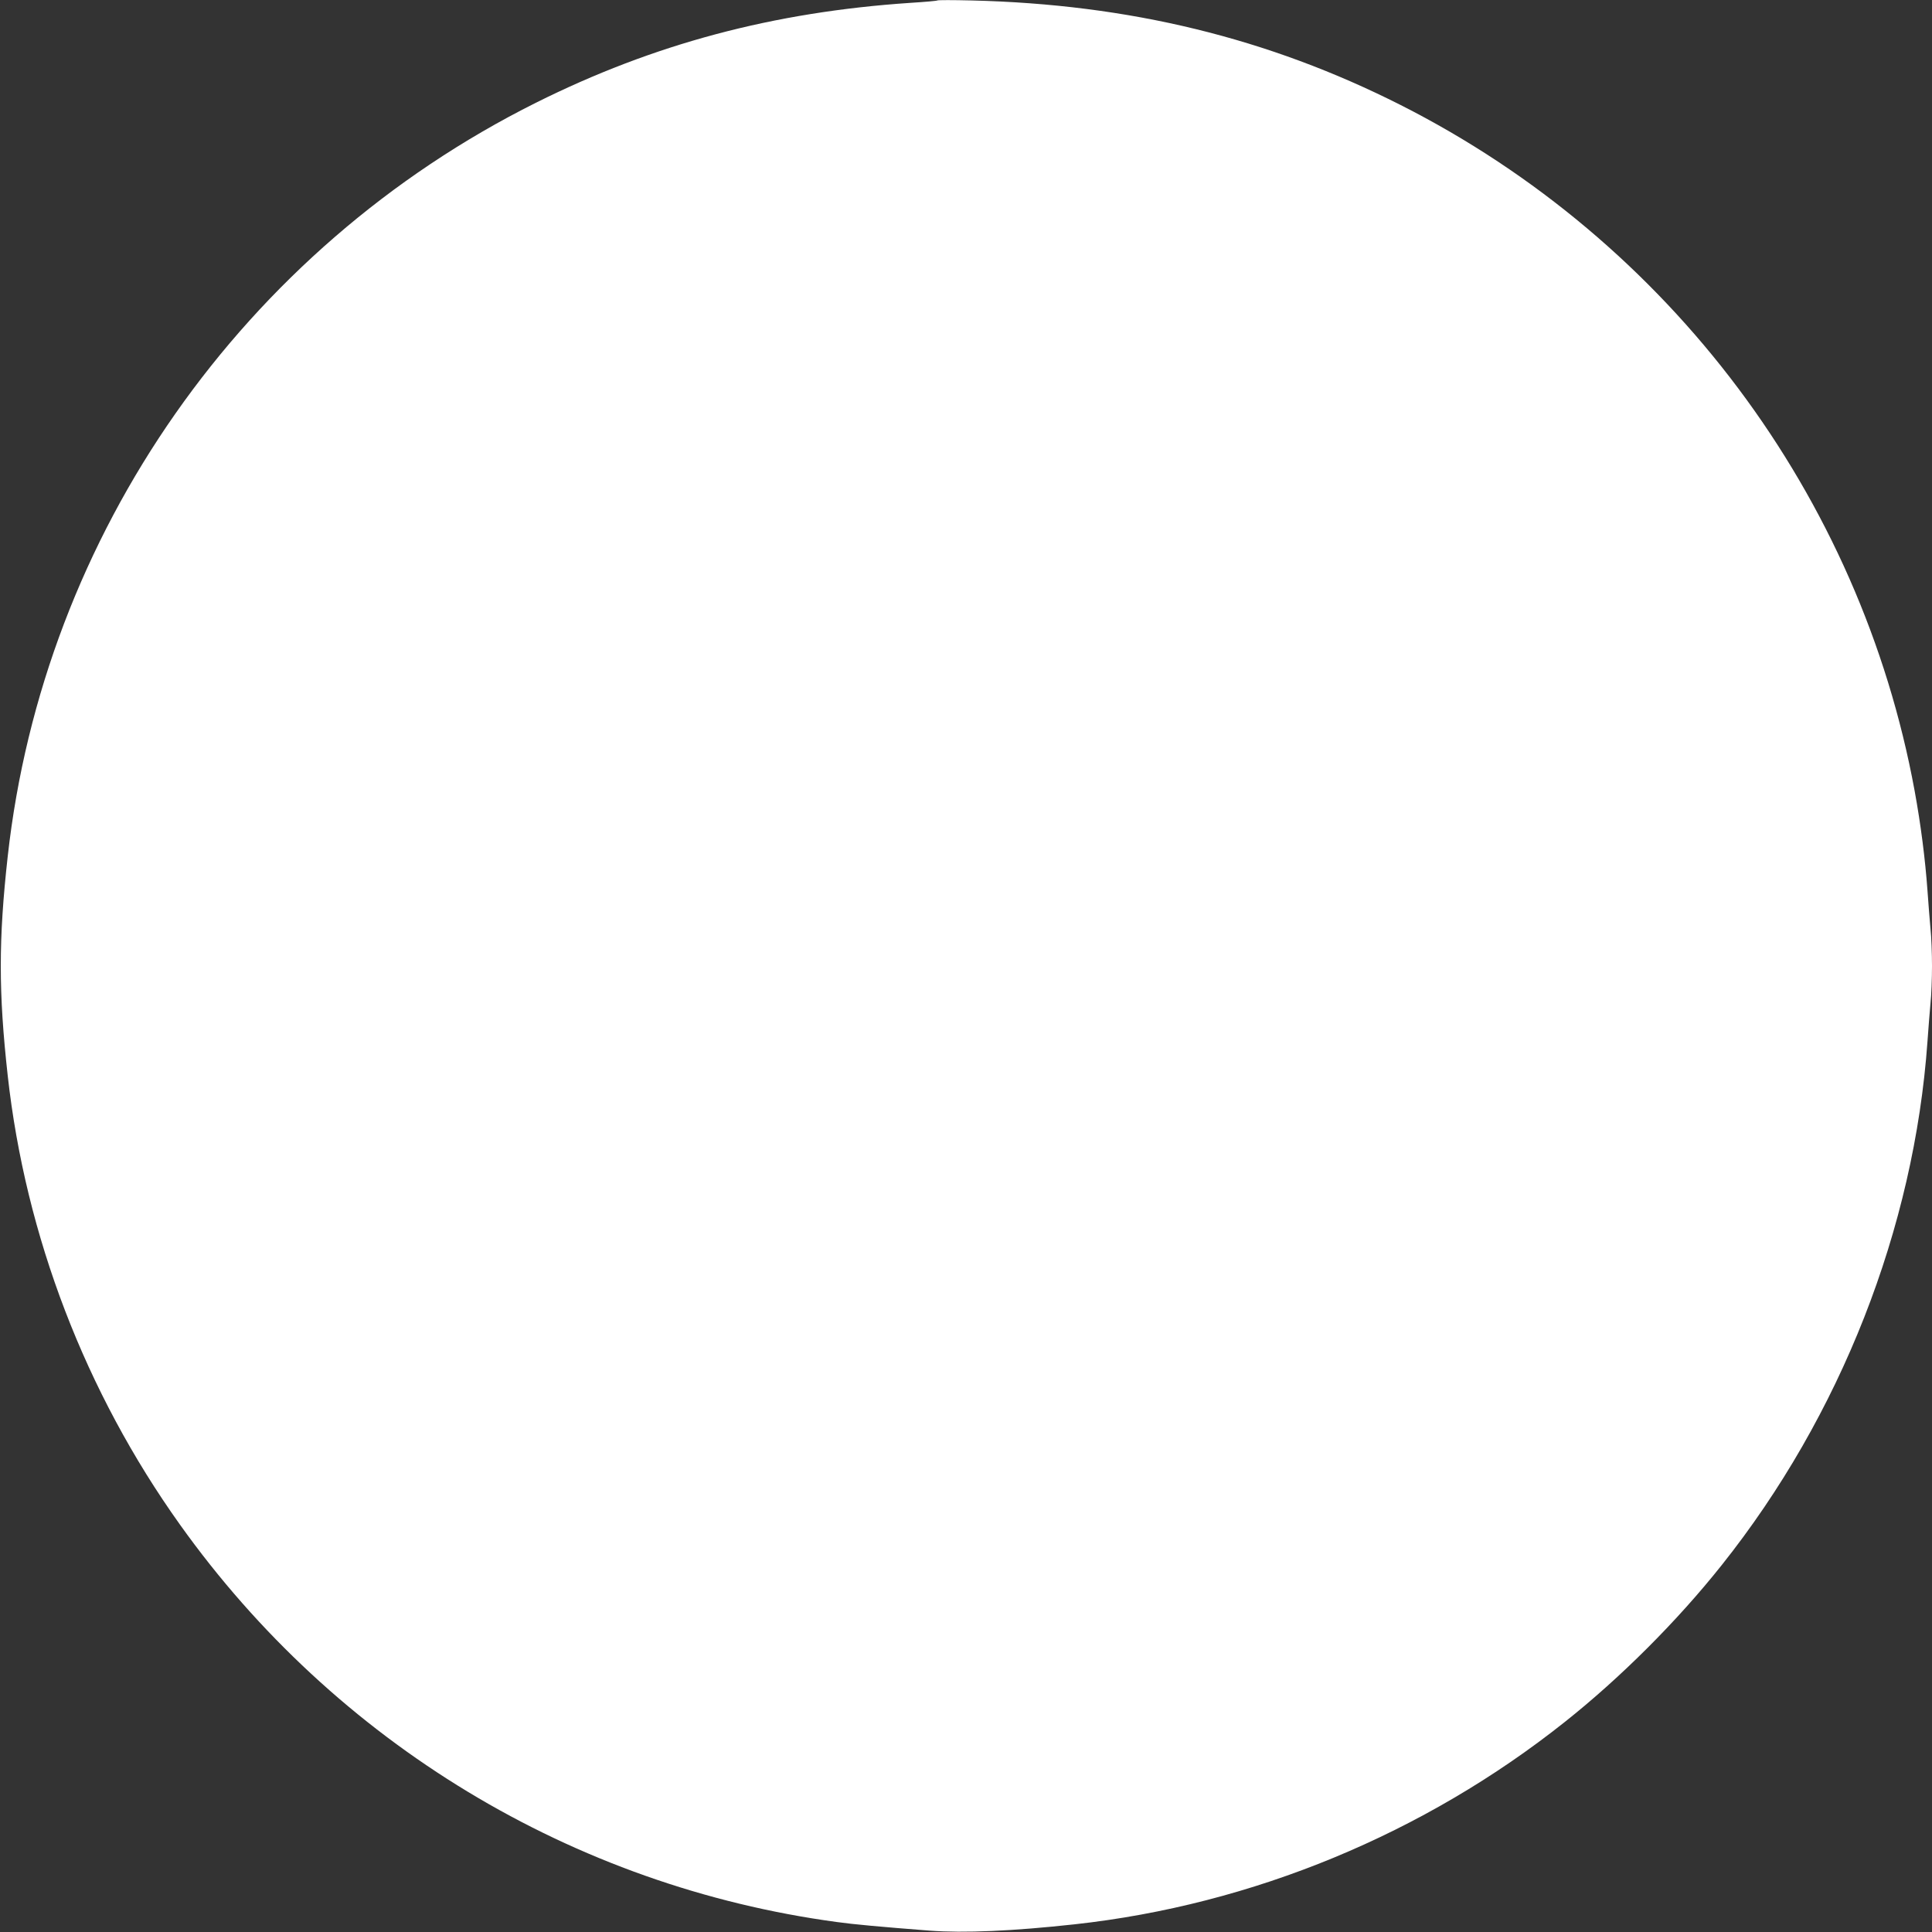 <?xml version="1.0" standalone="no"?>
<!DOCTYPE svg PUBLIC "-//W3C//DTD SVG 20010904//EN"
 "http://www.w3.org/TR/2001/REC-SVG-20010904/DTD/svg10.dtd">
<svg version="1.0" xmlns="http://www.w3.org/2000/svg"
 width="1280pt" height="1280pt" viewBox="0 0 1280 1280"
 preserveAspectRatio="xMidYMid meet">
<rect x="0" y="0" width="1280" height="1280" fill="#333333" stroke="none"/>
<g transform="translate(0,1280) scale(0.1,-0.1)"
fill="#ffffff" stroke="none">
<path d="M6210 12797 c-3 -3 -84 -10 -180 -16 -907 -61 -1699 -272 -2480 -662
-1939 -969 -3262 -2857 -3499 -4994 -61 -550 -61 -900 0 -1450 118 -1065 515
-2099 1142 -2977 1031 -1445 2604 -2396 4352 -2632 106 -15 291 -32 615 -57
227 -17 550 -3 960 42 1177 129 2316 600 3249 1342 370 294 744 668 1038 1038
788 990 1275 2231 1363 3469 6 85 15 199 20 253 6 54 10 165 10 247 0 82 -4
193 -10 247 -5 54 -14 168 -20 253 -15 208 -44 436 -85 660 -359 1956 -1623
3642 -3405 4544 -878 444 -1798 668 -2845 693 -121 3 -222 3 -225 0z"/>
</g>
</svg>
